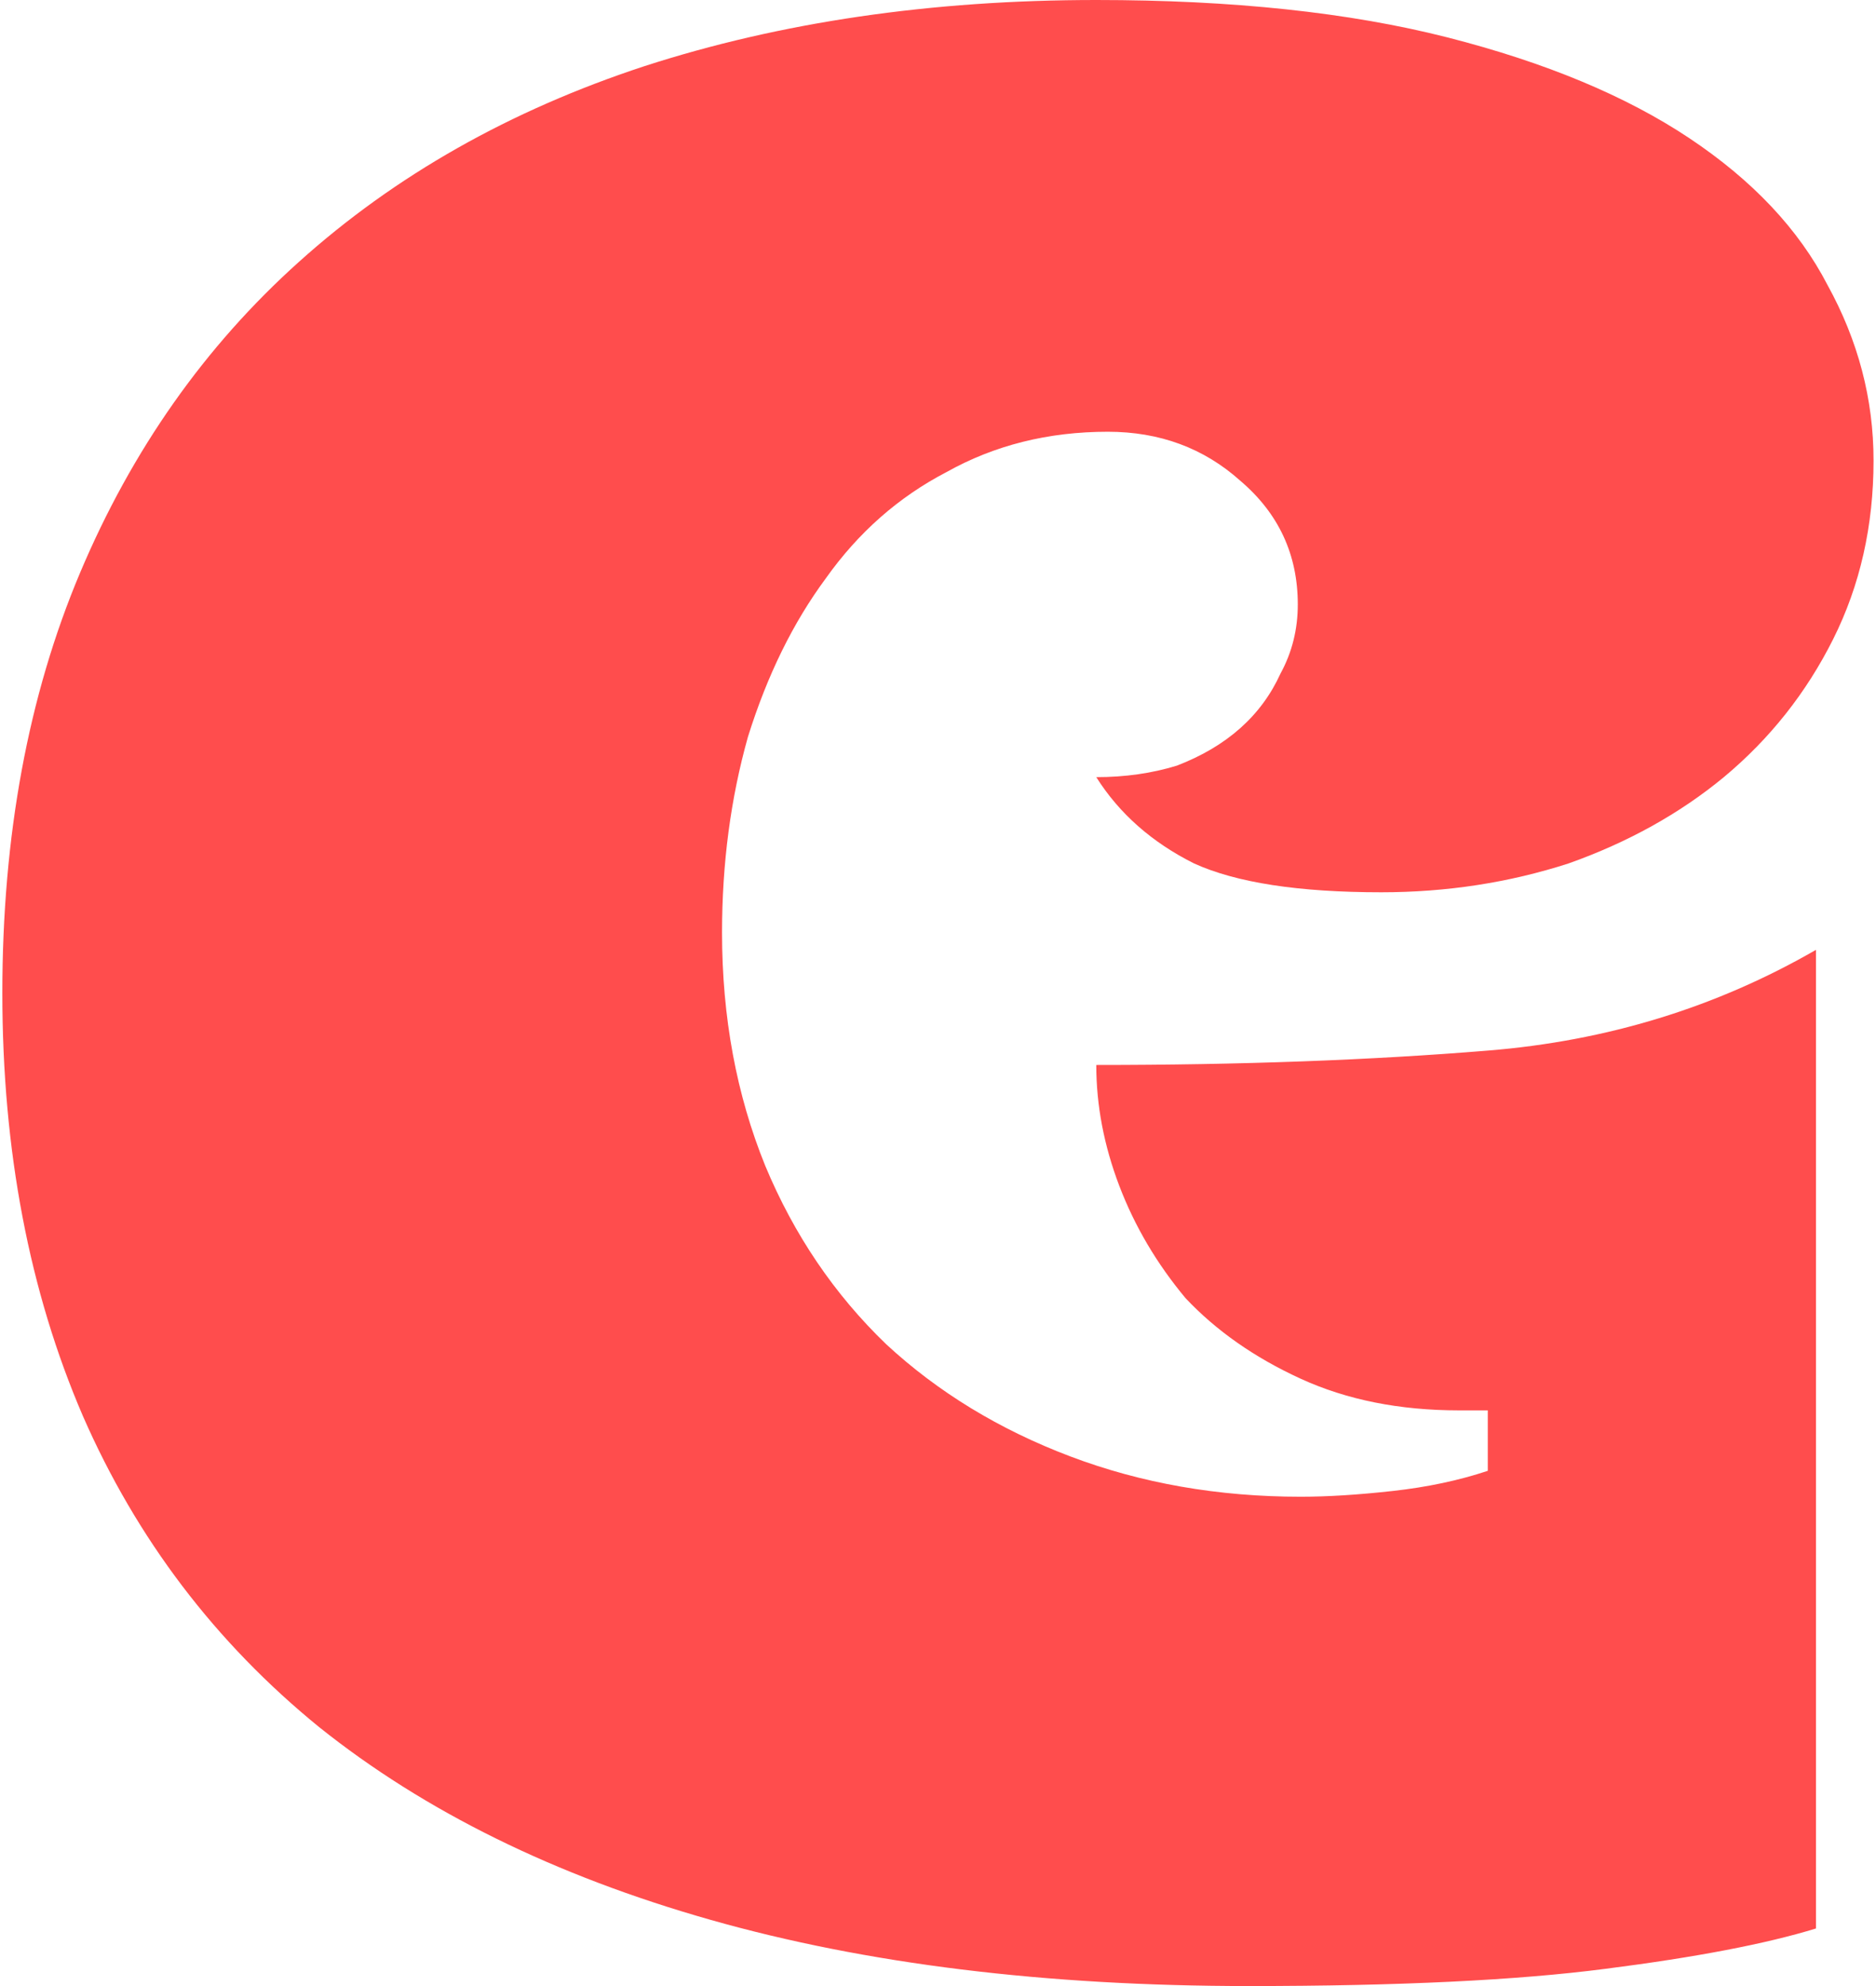 <svg width="391" height="414" viewBox="0 0 391 414" fill="none" xmlns="http://www.w3.org/2000/svg">
<path d="M228.488 -1.00136e-05C256.888 -1.00136e-05 281.288 2.6 301.688 7.8C322.088 13 338.888 20 352.088 28.8C365.288 37.6 374.888 47.8 380.888 59.4C387.288 71 390.488 83.2 390.488 96C390.488 109.6 387.688 122 382.088 133.2C376.488 144.4 368.888 154 359.288 162C350.088 169.6 339.288 175.6 326.888 180C314.488 184 301.488 186 287.888 186C270.688 186 257.688 184 248.888 180C240.088 175.6 233.288 169.6 228.488 162C234.488 162 240.088 161.2 245.288 159.6C250.488 157.6 254.888 155 258.488 151.8C262.088 148.6 264.888 144.8 266.888 140.4C269.288 136 270.488 131.2 270.488 126C270.488 115.6 266.488 107 258.488 100.2C250.888 93.4 241.688 90 230.888 90C218.488 90 207.288 92.8 197.288 98.4C187.288 103.6 178.888 111 172.088 120.6C165.288 129.8 159.888 140.8 155.888 153.6C152.288 166.4 150.488 180 150.488 194.4C150.488 212 153.488 228.2 159.488 243C165.488 257.4 173.888 269.8 184.688 280.2C195.488 290.2 208.288 298 223.088 303.6C237.888 309.2 253.888 312 271.088 312C276.688 312 283.088 311.6 290.288 310.8C297.488 310 304.088 308.6 310.088 306.6V294C309.688 294 308.688 294 307.088 294C305.488 294 304.488 294 304.088 294C291.688 294 280.688 291.8 271.088 287.4C261.488 283 253.488 277.4 247.088 270.6C241.088 263.4 236.488 255.6 233.288 247.2C230.088 238.8 228.488 230.4 228.488 222C258.488 222 285.688 221 310.088 219C334.888 217 357.688 210 378.488 198V402C368.088 405.2 353.488 408 334.688 410.4C316.288 412.8 291.488 414 260.288 414C217.888 414 180.488 409.4 148.088 400.2C115.688 391 88.488 377.6 66.488 360C44.888 342.4 28.488 320.8 17.288 295.2C6.088 269.2 0.488 239.8 0.488 207C0.488 174.2 5.888 145 16.688 119.4C27.488 93.8 42.688 72.2 62.288 54.6C82.288 36.6 106.288 23 134.288 13.8C162.688 4.6 194.088 -1.00136e-05 228.488 -1.00136e-05Z" fill="#FF4D4D"/>
</svg>
